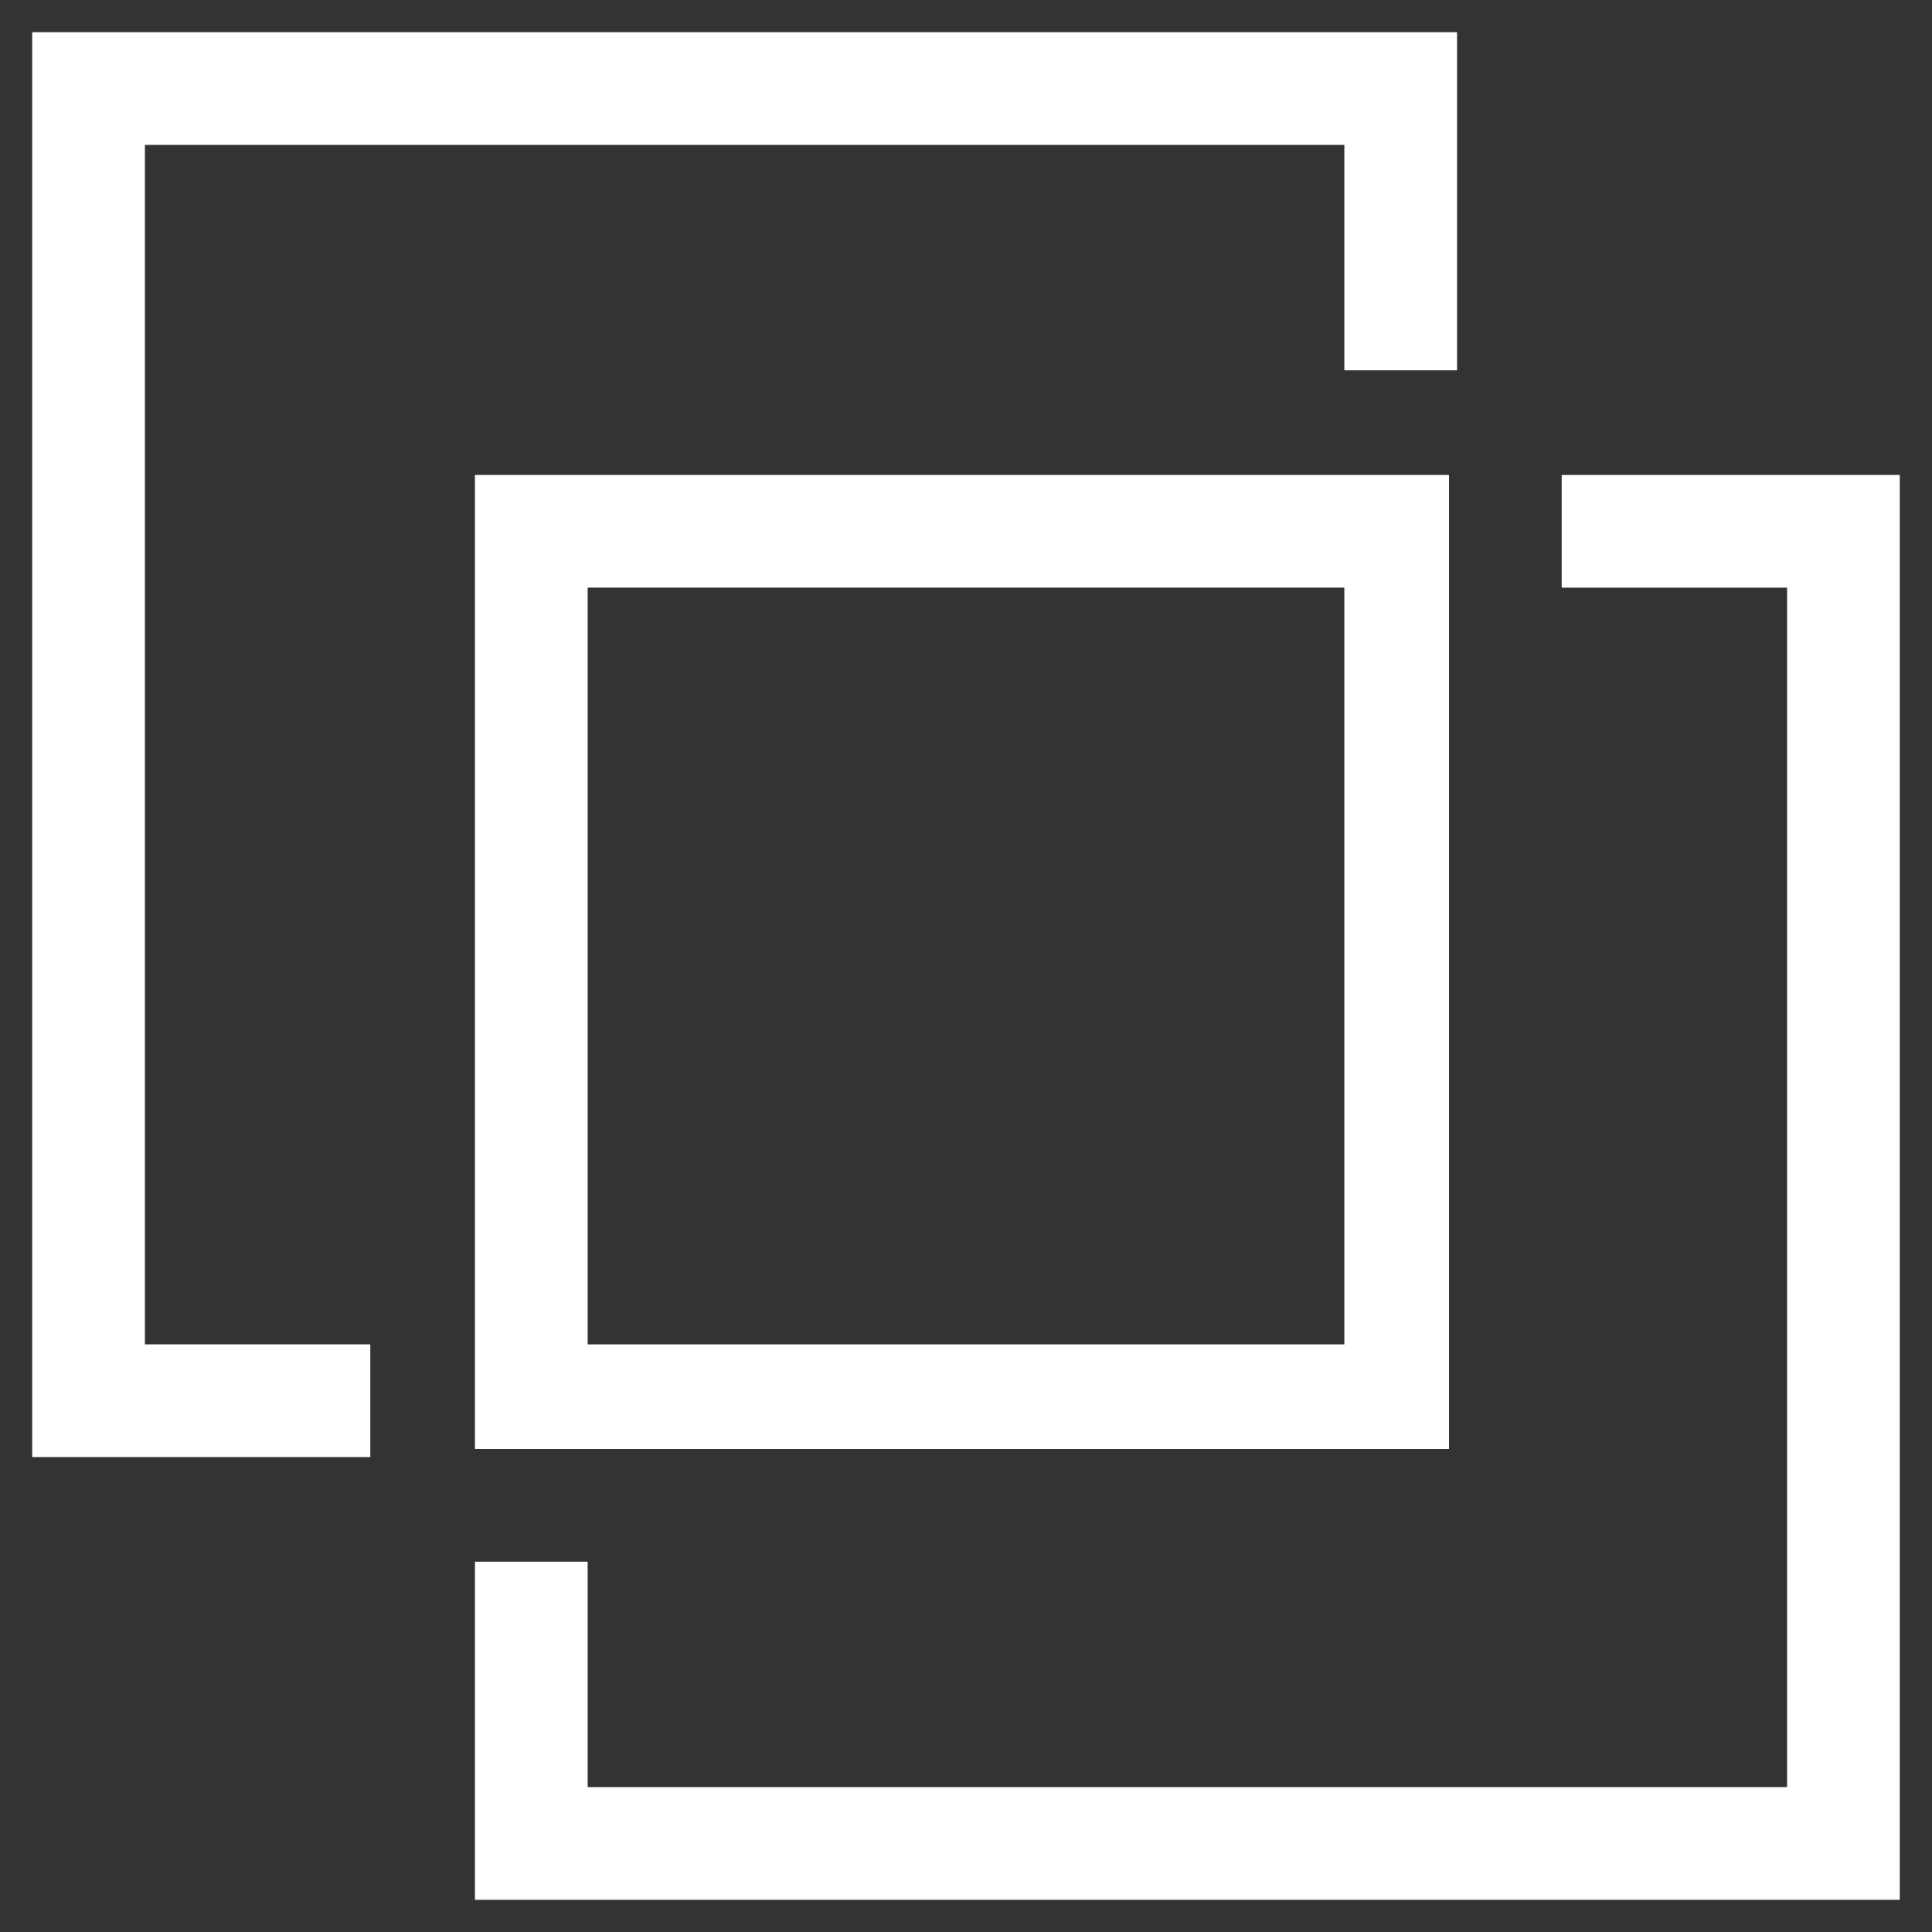 <?xml version="1.0" encoding="utf-8"?>
<!-- Generator: Adobe Illustrator 22.0.1, SVG Export Plug-In . SVG Version: 6.00 Build 0)  -->
<svg version="1.1" id="Layer_1" xmlns="http://www.w3.org/2000/svg" xmlns:xlink="http://www.w3.org/1999/xlink" x="0px" y="0px"
	 viewBox="0 0 24 24" style="enable-background:new 0 0 24 24;" xml:space="preserve">
<rect x="0" y="0" width="24" height="24" fill="#333333" stroke="none"/>
<style type="text/css">
	.st0{fill:#FFFFFF;}
</style>
<g>
	<g>
		<g>
			<polygon class="st0" points="0.4,0.4 0.4,18.1 4.6,18.1 4.6,16.7 1.8,16.7 1.8,1.8 16.7,1.8 16.7,4.6 18.1,4.6 18.1,0.4 			"/>
		</g>
	</g>
	<g>
		<g>
			<polygon class="st0" points="19.4,5.9 19.4,7.3 22.2,7.3 22.2,22.2 7.3,22.2 7.3,19.4 5.9,19.4 5.9,23.6 23.6,23.6 23.6,5.9 			
				"/>
		</g>
	</g>
	<g>
		<g>
			<path class="st0" d="M5.9,5.9v12.1h12.1V5.9H5.9z M16.7,16.7H7.3V7.3h9.4V16.7z"/>
		</g>
	</g>
</g>
</svg>
